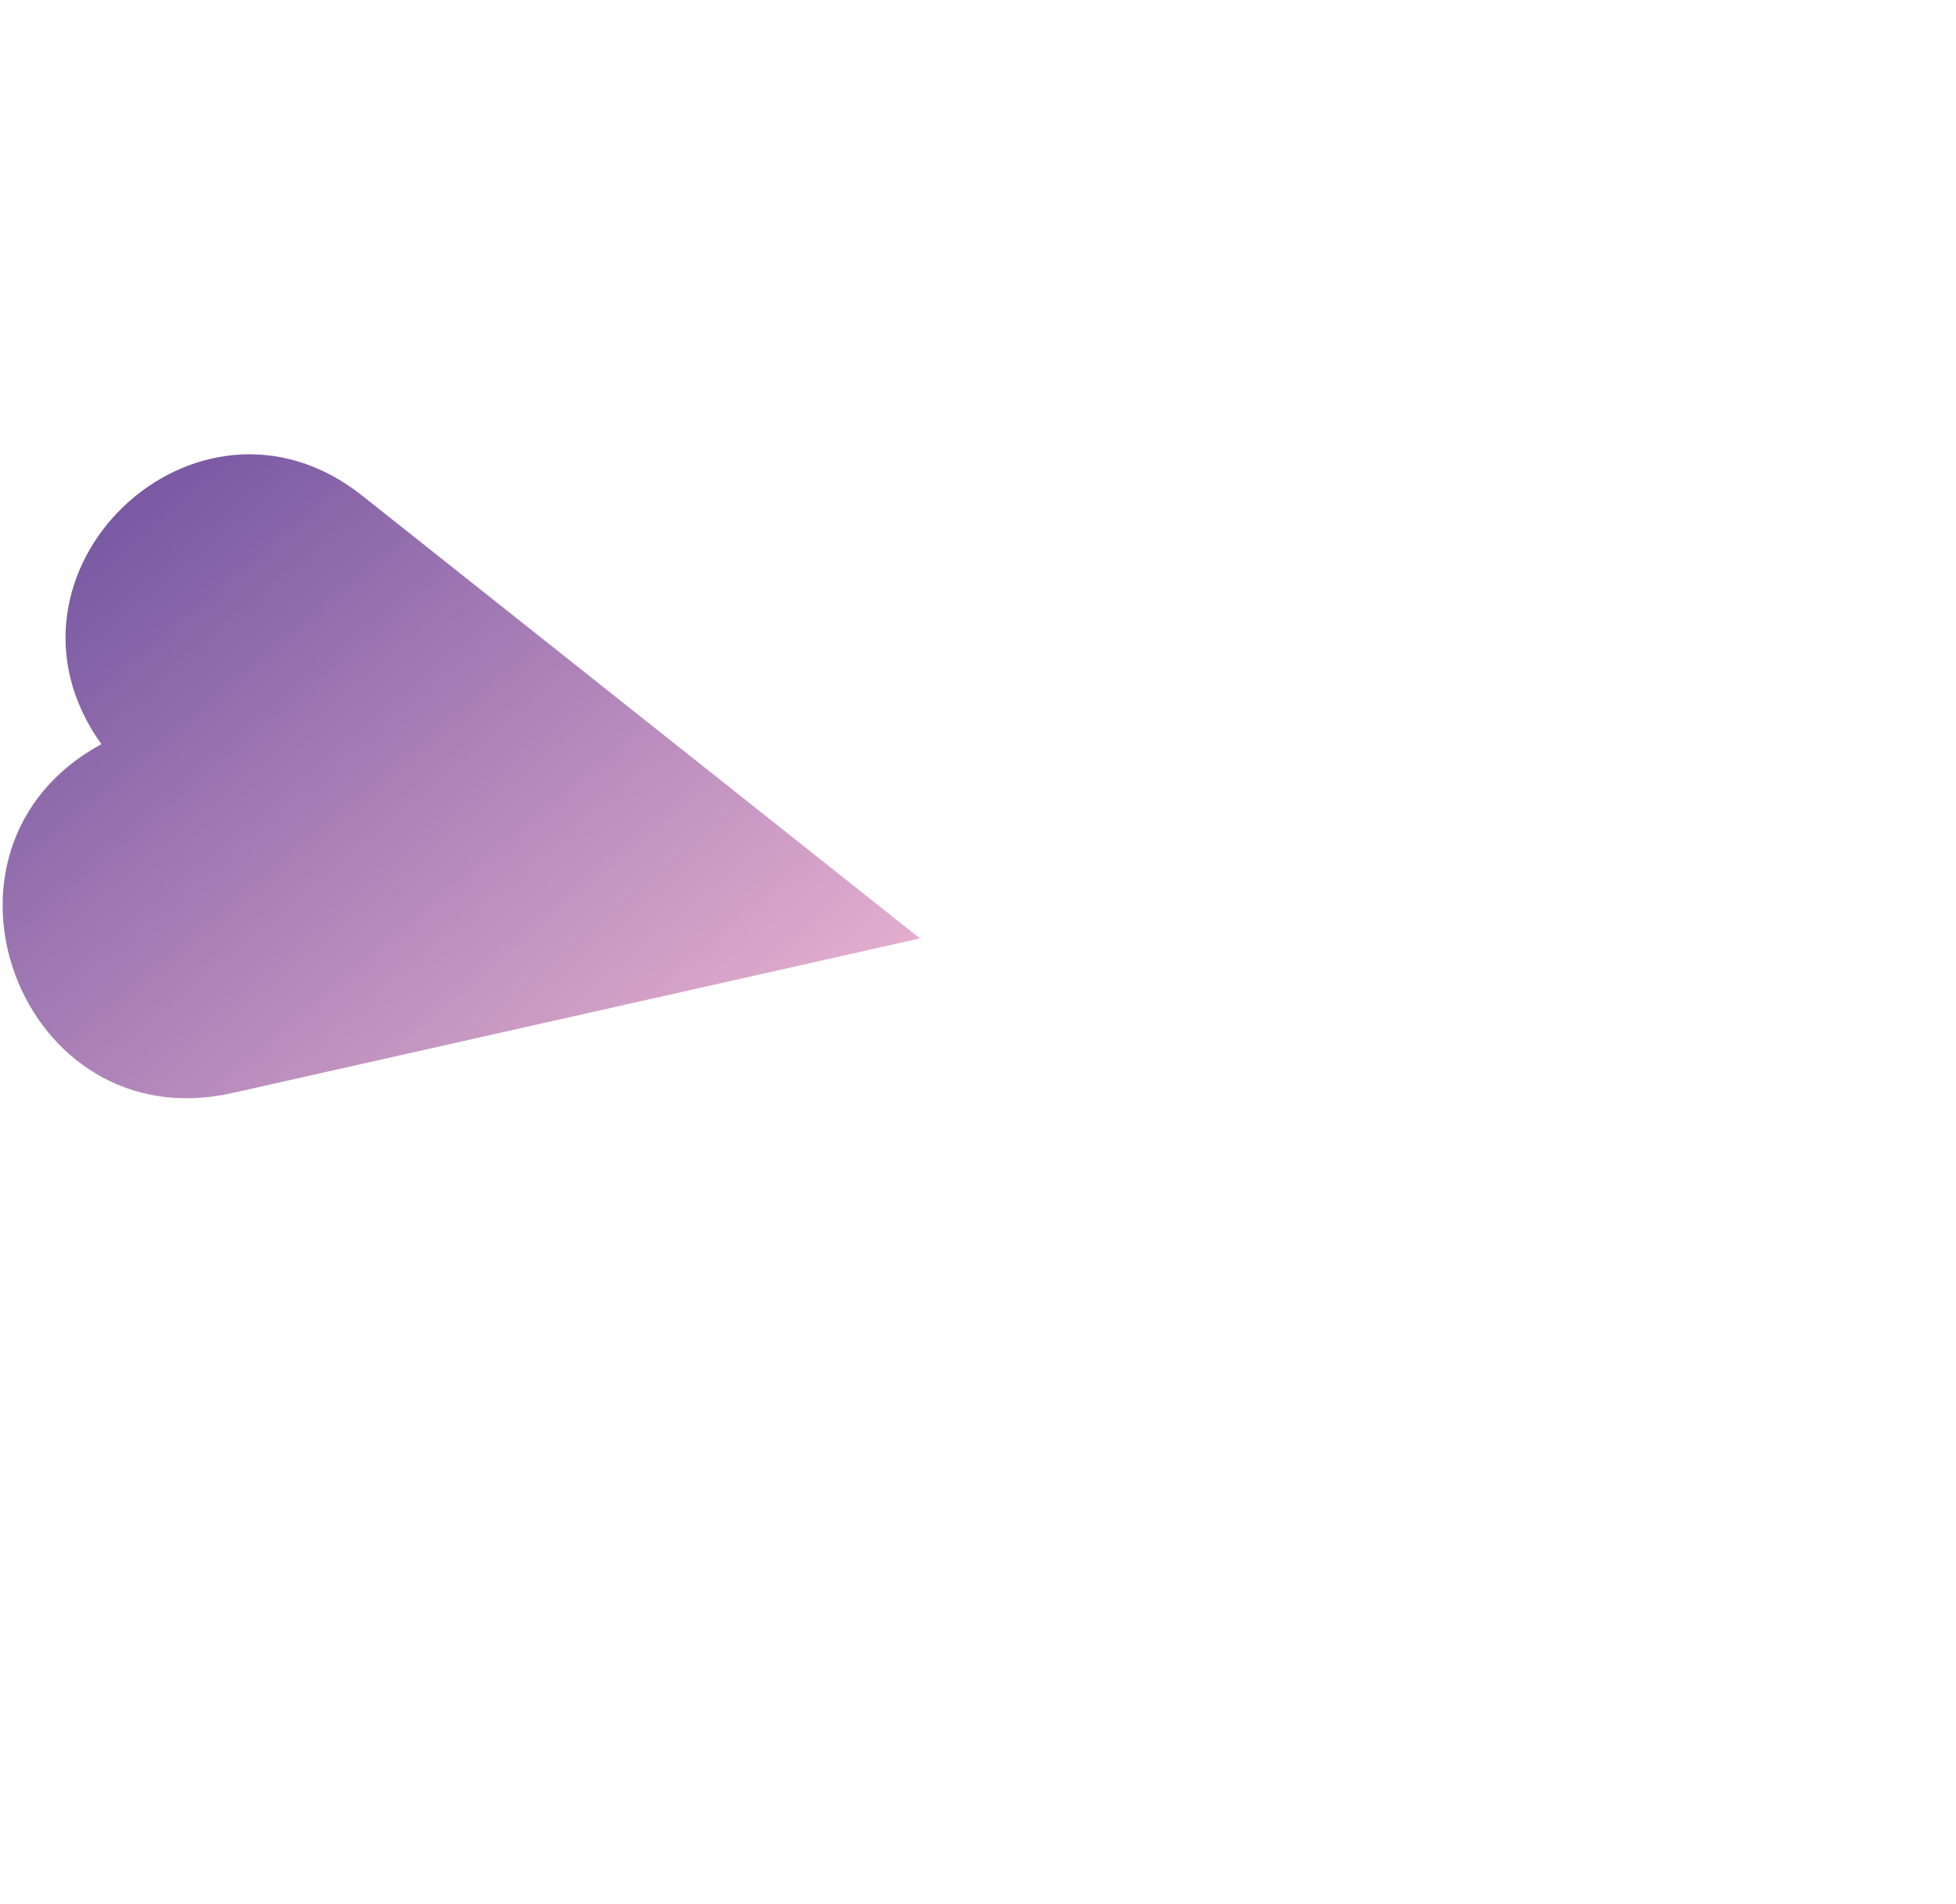<svg id="レイヤー_1" data-name="レイヤー 1" xmlns="http://www.w3.org/2000/svg" xmlns:xlink="http://www.w3.org/1999/xlink" viewBox="0 0 300 292"><defs><style>.cls-1{fill:url(#名称未設定グラデーション_6);}.cls-2{fill:none;}</style><linearGradient id="名称未設定グラデーション_6" x1="15.21" y1="-53.28" x2="98.47" y2="45.86" gradientTransform="translate(0 134)" gradientUnits="userSpaceOnUse"><stop offset="0" stop-color="#7959a3"/><stop offset="1" stop-color="#e3aece"/></linearGradient></defs><path class="cls-1" d="M141.21,143.87,35.61,167.61c-32.56,7.32-49.38-37.6-20.06-53.5h0C-3.27,87.81,30.19,55.87,55.55,76l85.68,68Z"/><rect class="cls-2" width="300" height="292"/></svg>